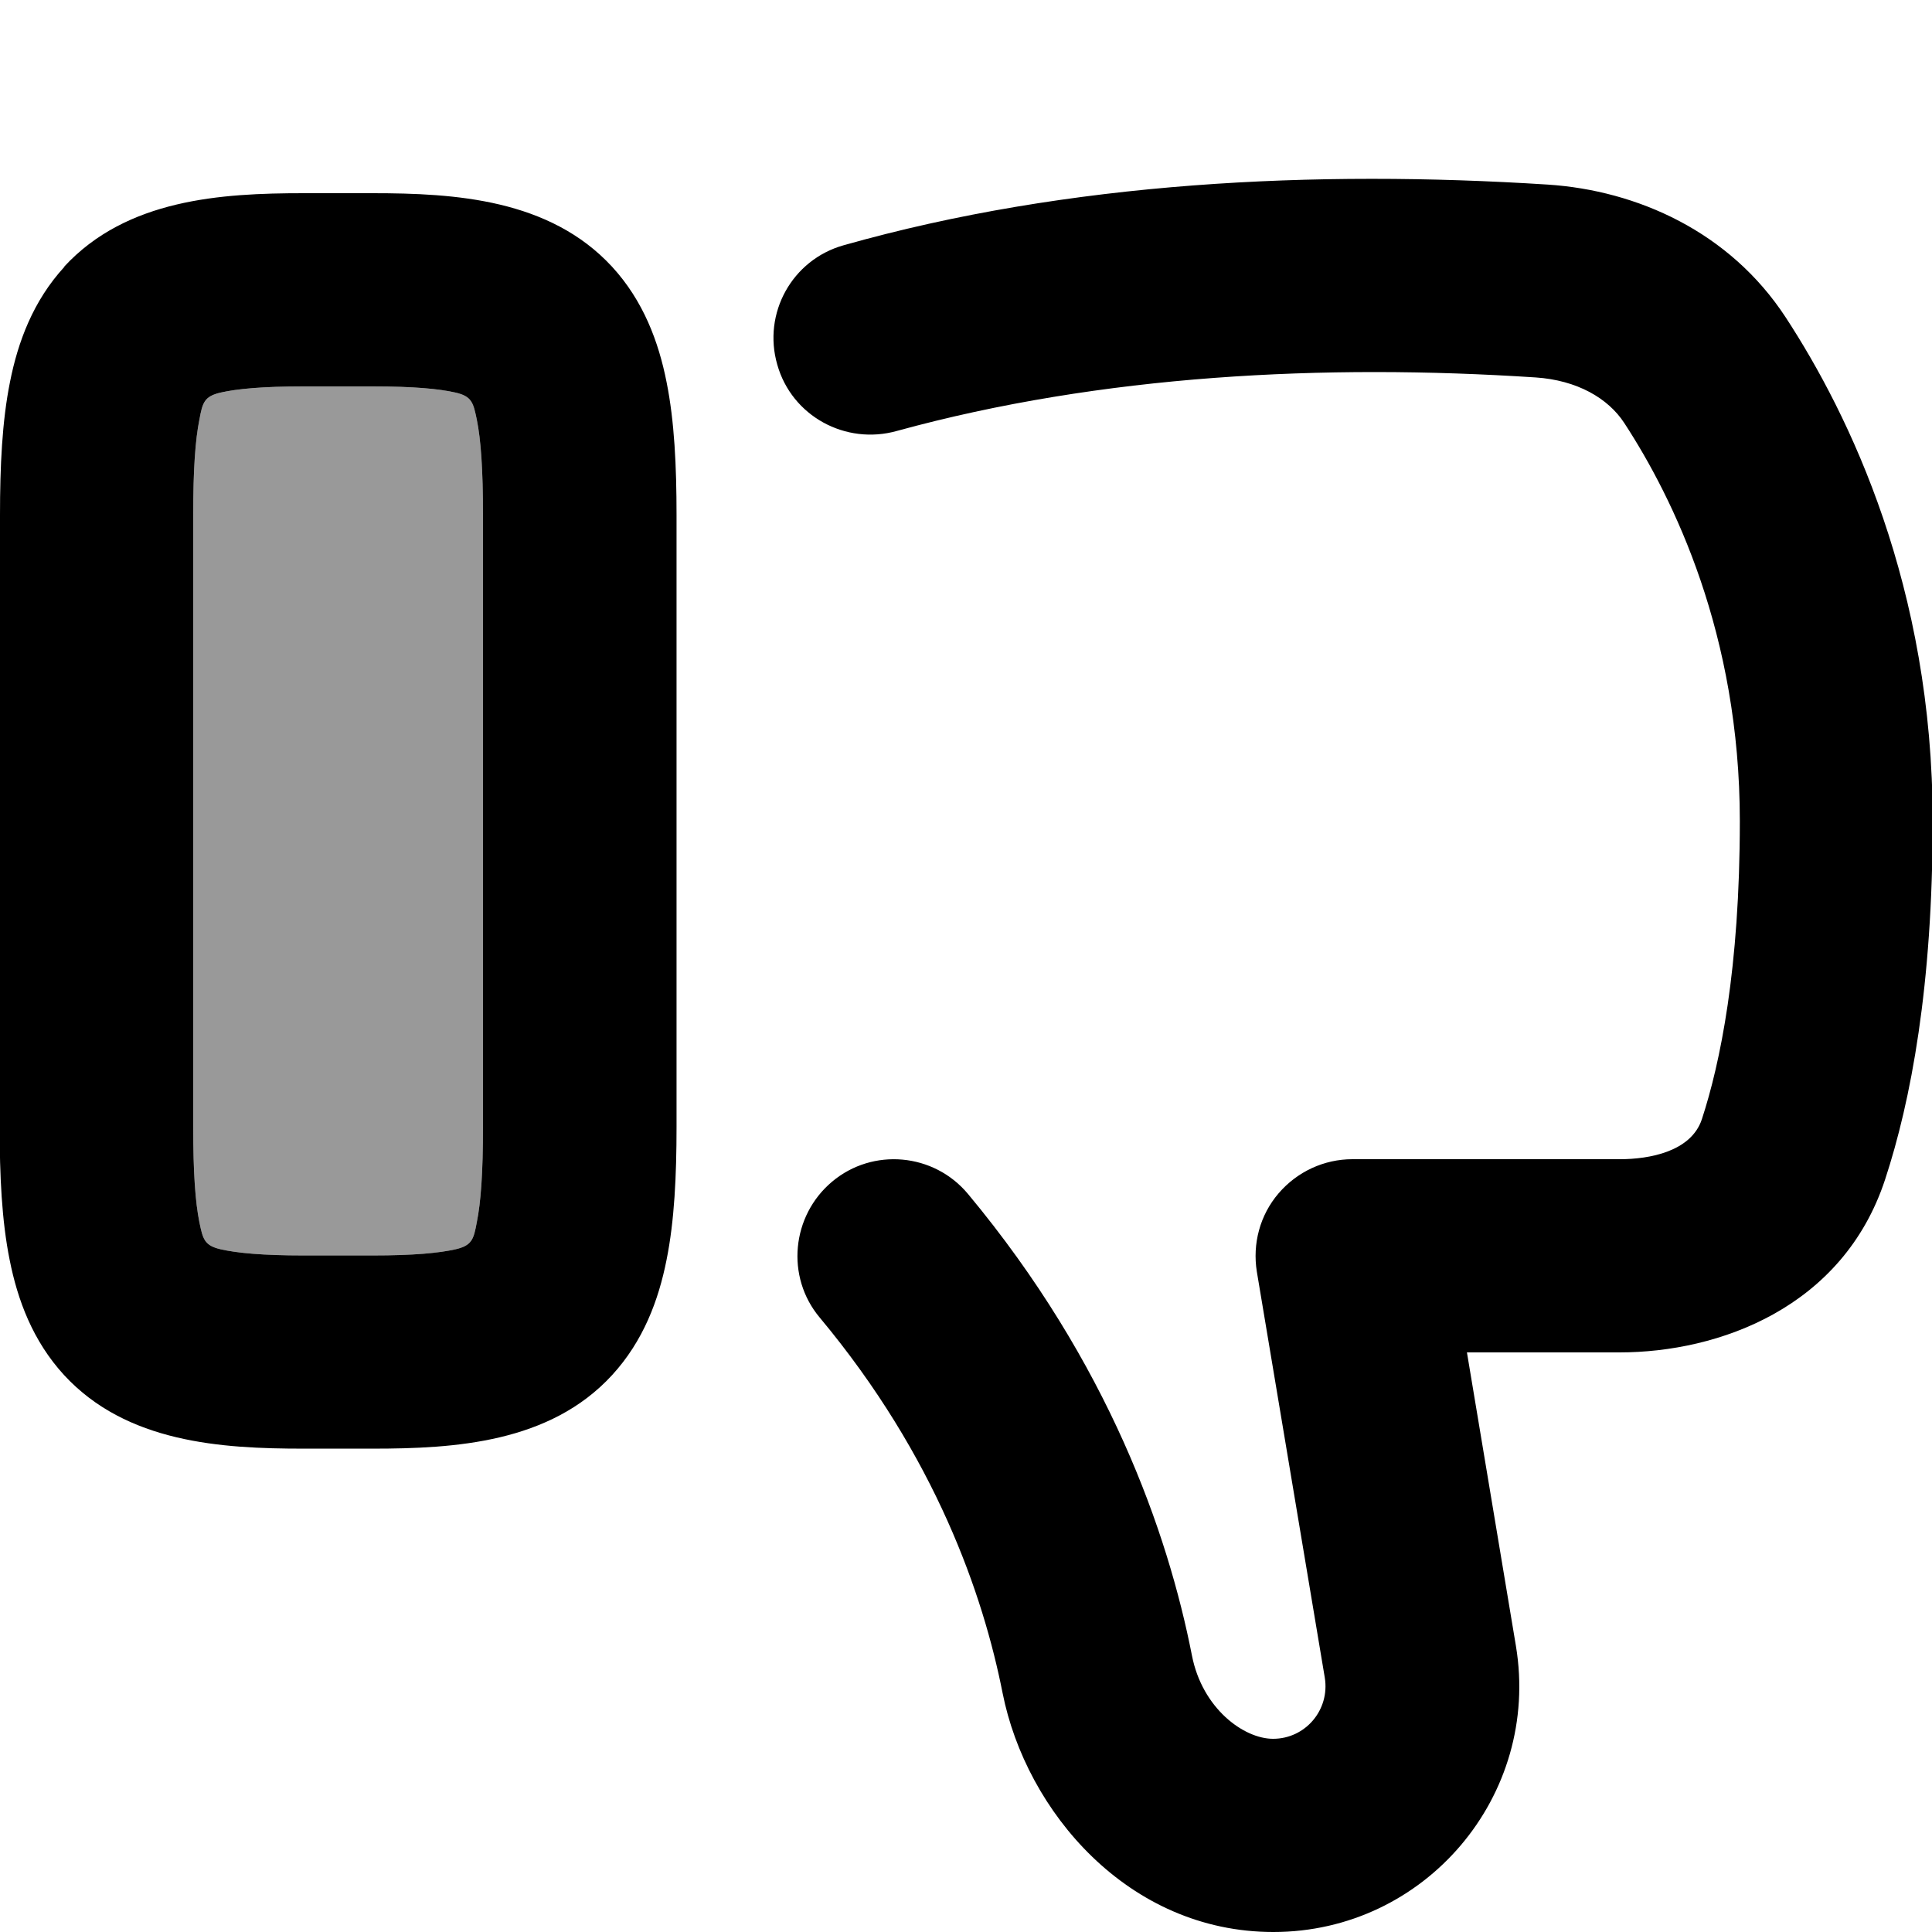 <svg xmlns="http://www.w3.org/2000/svg" viewBox="0 0 560 560"><!--! Font Awesome Pro 7.0.0 by @fontawesome - https://fontawesome.com License - https://fontawesome.com/license (Commercial License) Copyright 2025 Fonticons, Inc. --><path style="fill:currentColor;opacity:.4" d="M56 149.3l0 177.3c0 13.1 .6 21.8 1.8 27.7 1 4.8 1.4 6.7 6.1 7.8 4.8 1.1 12.2 1.8 24.1 1.8l20 0c11.9 0 19.3-.7 24.1-1.8 4.7-1.1 5.2-2.9 6.1-7.8 1.2-5.9 1.8-14.6 1.8-27.7l0-177.3c0-13.1-.6-21.8-1.8-27.7-1-4.8-1.4-6.7-6.1-7.8-4.8-1.1-12.2-1.8-24.1-1.8-6.7 0-13.3 0-20 0-11.9 0-19.3 .7-24.1 1.8-4.7 1.1-5.2 2.9-6.1 7.8-1.2 5.9-1.8 14.6-1.8 27.7z"/><path style="fill:currentColor;opacity:1" d="M18.6 77.3C36.7 57.7 64.1 56 88 56l20 0c23.9 0 51.3 1.7 69.4 21.3 9.1 9.9 13.5 21.8 15.8 33.4 2.3 11.4 2.9 24.5 2.9 38.6l0 177.3c0 14.1-.6 27.2-2.9 38.6-2.3 11.6-6.7 23.5-15.8 33.4-18 19.6-45.5 21.3-69.4 21.3l-20 0c-23.9 0-51.3-1.7-69.4-21.3-9.1-9.9-13.5-21.8-15.8-33.4-2.3-11.4-2.9-24.5-2.9-38.6L0 149.3c0-14.1 .6-27.2 2.9-38.6 2.3-11.6 6.7-23.5 15.8-33.4zm37.4 72l0 177.3c0 13.1 .6 21.8 1.8 27.7 1 4.8 1.4 6.7 6.1 7.8 4.8 1.1 12.2 1.8 24.1 1.8l20 0c11.9 0 19.3-.7 24.1-1.8 4.7-1.1 5.2-2.9 6.1-7.8 1.2-5.9 1.8-14.6 1.8-27.7l0-177.3c0-13.1-.6-21.8-1.8-27.7-1-4.8-1.4-6.7-6.1-7.8-4.8-1.1-12.2-1.8-24.1-1.8l-20 0c-11.9 0-19.3 .7-24.1 1.8-4.7 1.1-5.2 2.9-6.1 7.8-1.2 5.9-1.8 14.6-1.8 27.7zM369 504c-8.5 0-20.5-8.8-23.5-24.1-7-35.7-24.2-84.9-64.9-133.8-9.9-11.9-27.6-13.5-39.4-3.6s-13.5 27.6-3.6 39.4c33.7 40.4 47.4 80.5 53 108.8 6.8 34.3 36.4 69.3 78.5 69.3 44 0 77.5-39.5 70.3-82.9l-14.2-85.1 44.2 0c28.9 0 64.8-13 77-50.1 7.5-22.8 13.8-56.2 13.8-103.9 0-67.8-24.1-117.7-42.6-146-16.2-24.8-43-36.8-69-38.5-67.2-4.3-138.8-.9-204.1 17.6-14.9 4.2-23.5 19.7-19.2 34.6 4.2 14.9 19.8 23.4 34.7 19.2 59.4-16.3 124-19.5 185.1-15.5 12 .8 21 6 25.7 13.2 14.3 21.9 33.5 61.3 33.5 115.4 0 42.8-5.7 70.2-11 86.4-3.1 9.4-15.2 11.6-23.8 11.6L392 336c-8.2 0-16 3.6-21.4 9.9s-7.6 14.6-6.3 22.7L384 486.3c1.5 9.3-5.6 17.7-15 17.7z"/></svg>